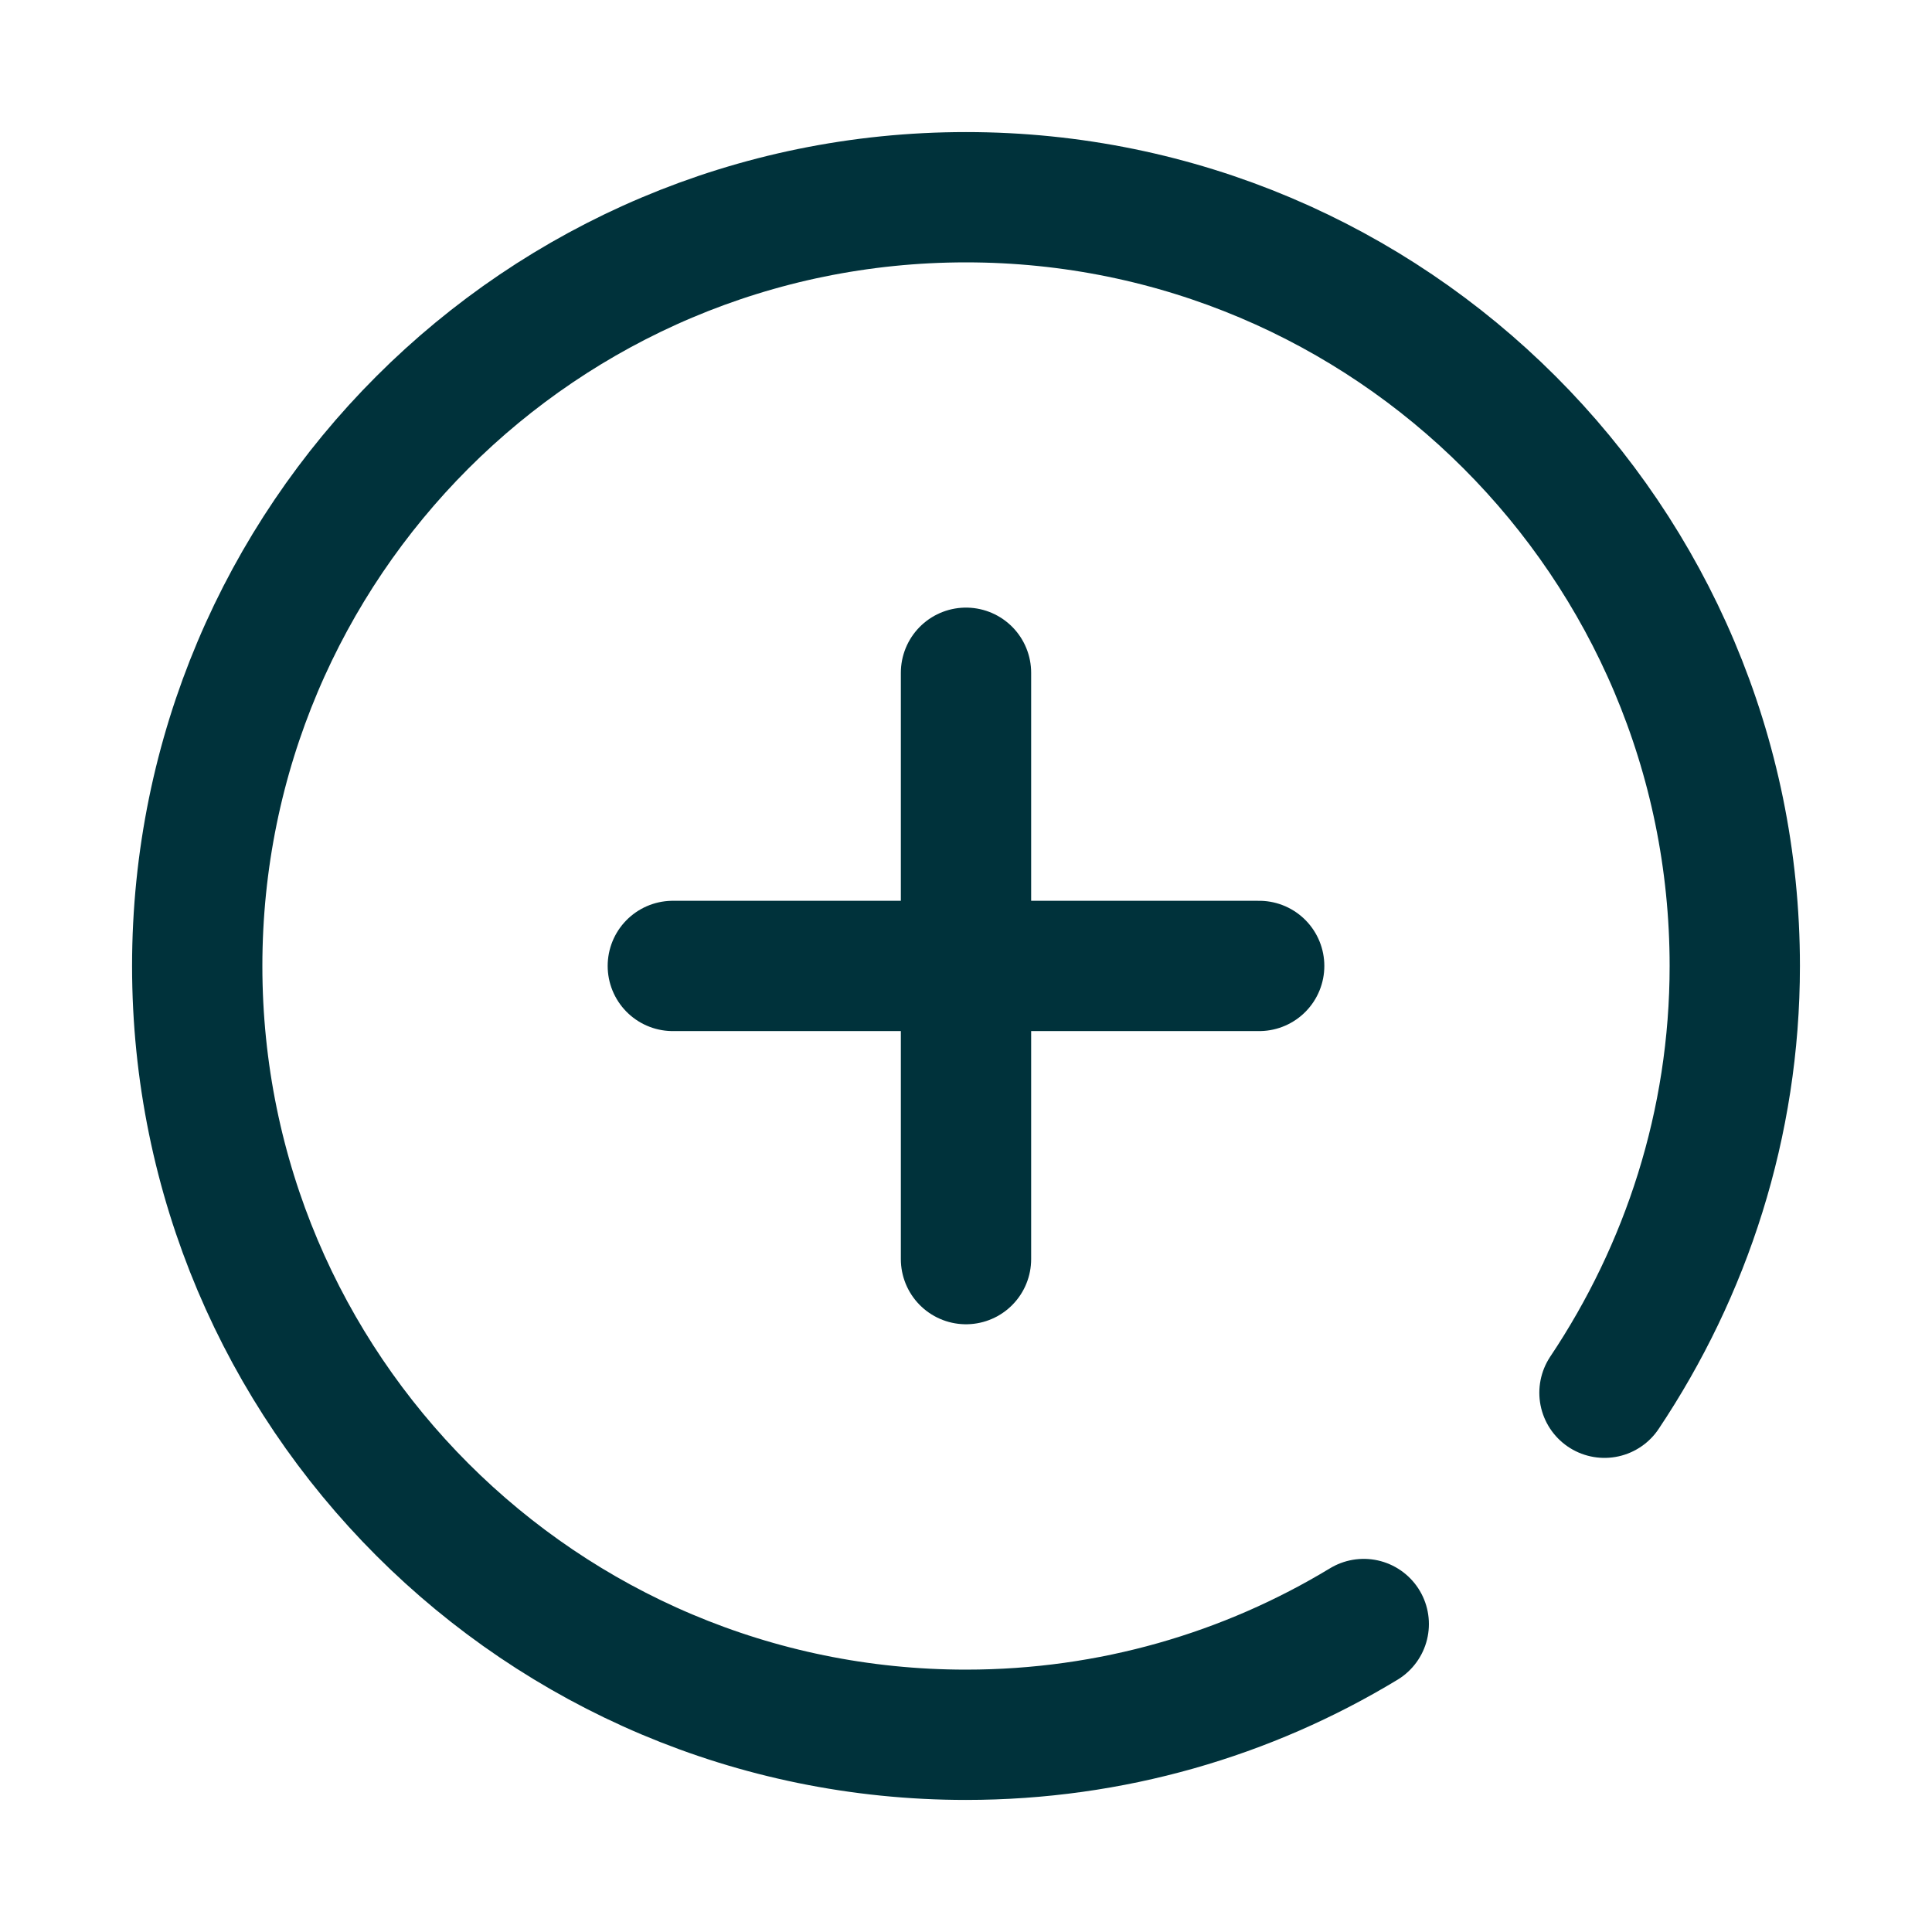 <svg xmlns="http://www.w3.org/2000/svg" width="512" height="512" viewBox="0 0 512 512" fill="none"><g clip-path="url(#clip0_2008_2)"><path d="M256 178.288V333.678" stroke="#00323B" stroke-width="34.531" stroke-linecap="round" stroke-linejoin="round"></path><path d="M178.305 255.983H333.695" stroke="#00323B" stroke-width="34.531" stroke-linecap="round" stroke-linejoin="round"></path><path d="M361.407 430.383C330.657 449.012 294.58 459.734 256 459.734C143.48 459.734 52.266 368.52 52.266 256C52.266 143.48 143.48 52.266 256 52.266C368.52 52.266 459.734 143.48 459.734 256C459.734 297.843 446.837 336.734 425.203 369.09" stroke="#00323B" stroke-width="34.531" stroke-linecap="round" stroke-linejoin="round"></path></g><defs><clipPath id="clip0_2008_2"><rect width="442" height="442" fill="white" transform="translate(35 35)"></rect></clipPath></defs></svg>